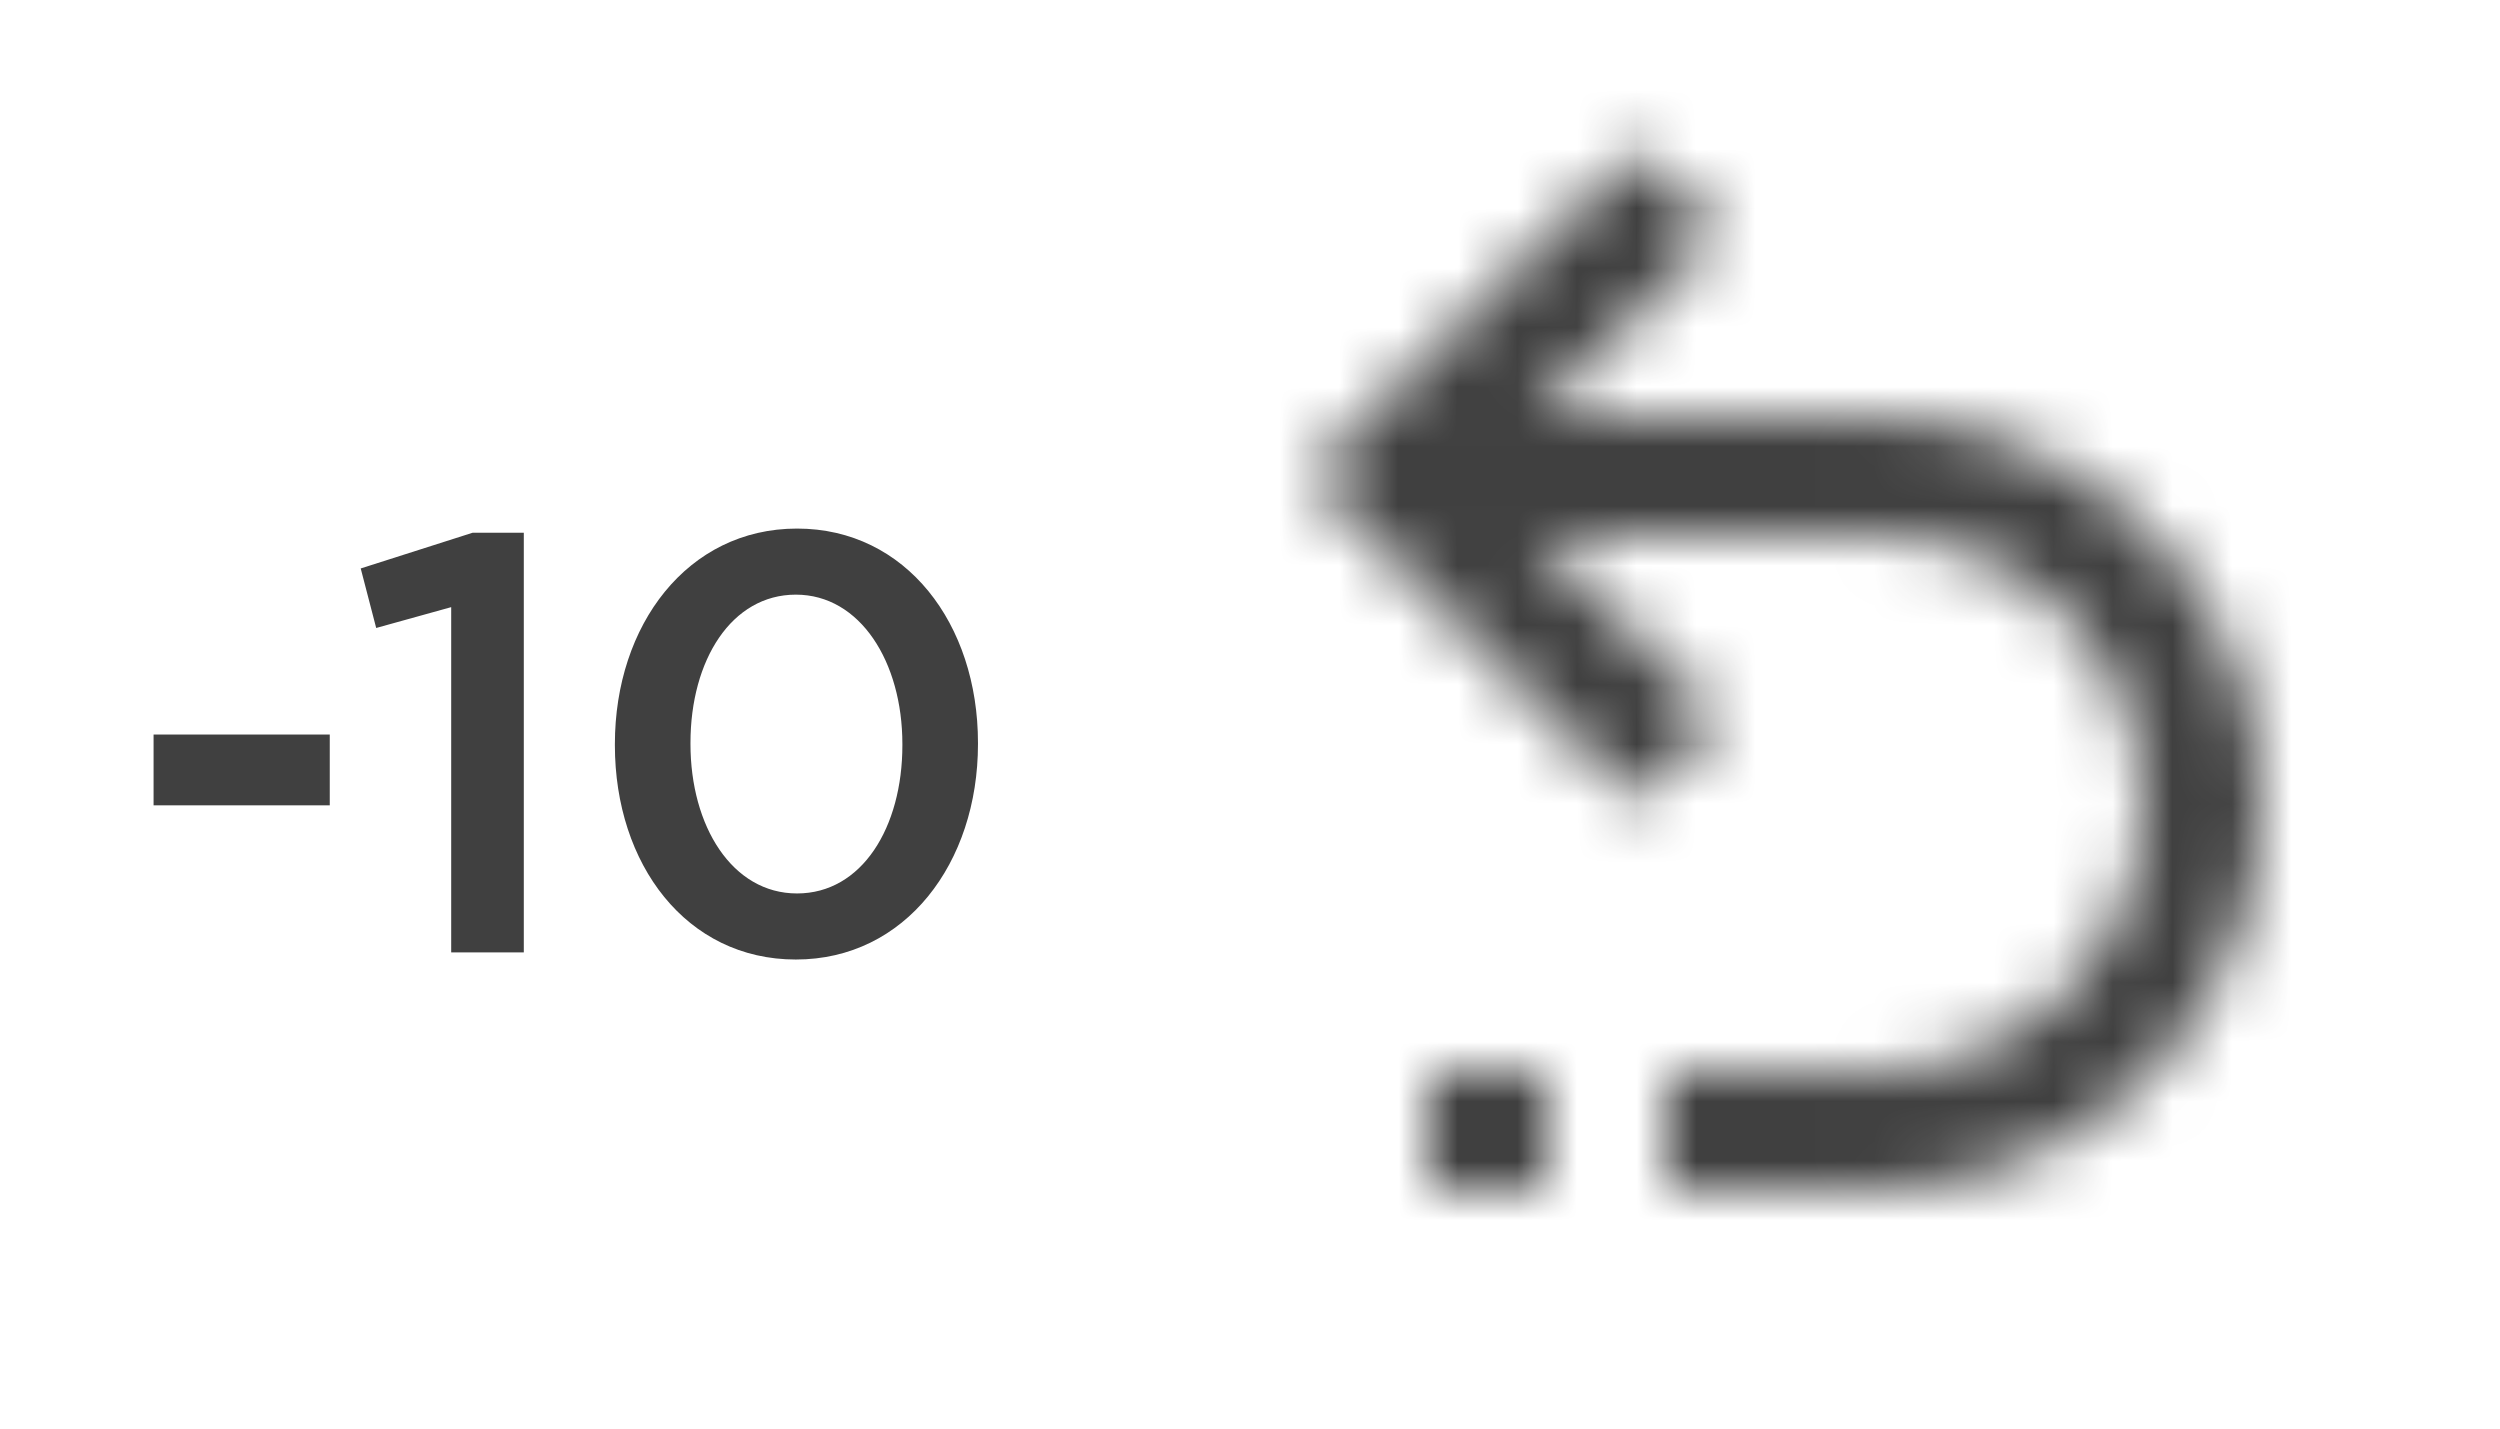 <svg xmlns="http://www.w3.org/2000/svg" xmlns:xlink="http://www.w3.org/1999/xlink" width="42" height="24" viewBox="0 0 42 24">
  <defs>
    <path id="player_minusten-a" d="M10.5,7 C6.91,7 4,9.91 4,13.5 C4,17.09 6.91,20 10.5,20 L14,20 L14,18 L10.5,18 C8.015,18 6,15.985 6,13.5 C6,11.015 8.015,9 10.5,9 L16.17,9 L13.09,12.09 L14.5,13.5 L20,8 L14.5,2.5 L13.08,3.91 L16.17,7 L10.5,7 Z M18,18 L16,18 L16,20 L18,20 L18,18 Z"/>
  </defs>
  <g fill="none" fill-rule="evenodd">
    <path fill="#404040" d="M2.58,13.53 L2.58,12.34 L5.54,12.34 L5.54,13.53 L2.58,13.53 Z M7.58,16 L7.58,10.2 L6.32,10.55 L6.06,9.55 L7.94,8.95 L8.8,8.95 L8.8,16 L7.58,16 Z M13.37,16.12 C11.53,16.12 10.33,14.52 10.33,12.52 L10.33,12.5 C10.33,10.5 11.55,8.88 13.39,8.88 C15.22,8.88 16.43,10.48 16.43,12.48 L16.43,12.5 C16.43,14.5 15.21,16.12 13.37,16.12 Z M13.39,15.01 C14.48,15.01 15.16,13.9 15.16,12.52 L15.16,12.5 C15.16,11.12 14.45,9.99 13.37,9.99 C12.29,9.99 11.6,11.09 11.6,12.48 L11.6,12.5 C11.6,13.88 12.3,15.01 13.39,15.01 Z"/>
    <g transform="matrix(-1 0 0 1 42 0)">
      <mask id="player_minusten-b" fill="#fff">
        <use xlink:href="#player_minusten-a"/>
      </mask>
      <polygon fill="#404040" points="0 0 24 0 24 24 0 24" mask="url(#player_minusten-b)"/>
    </g>
  </g>
</svg>
